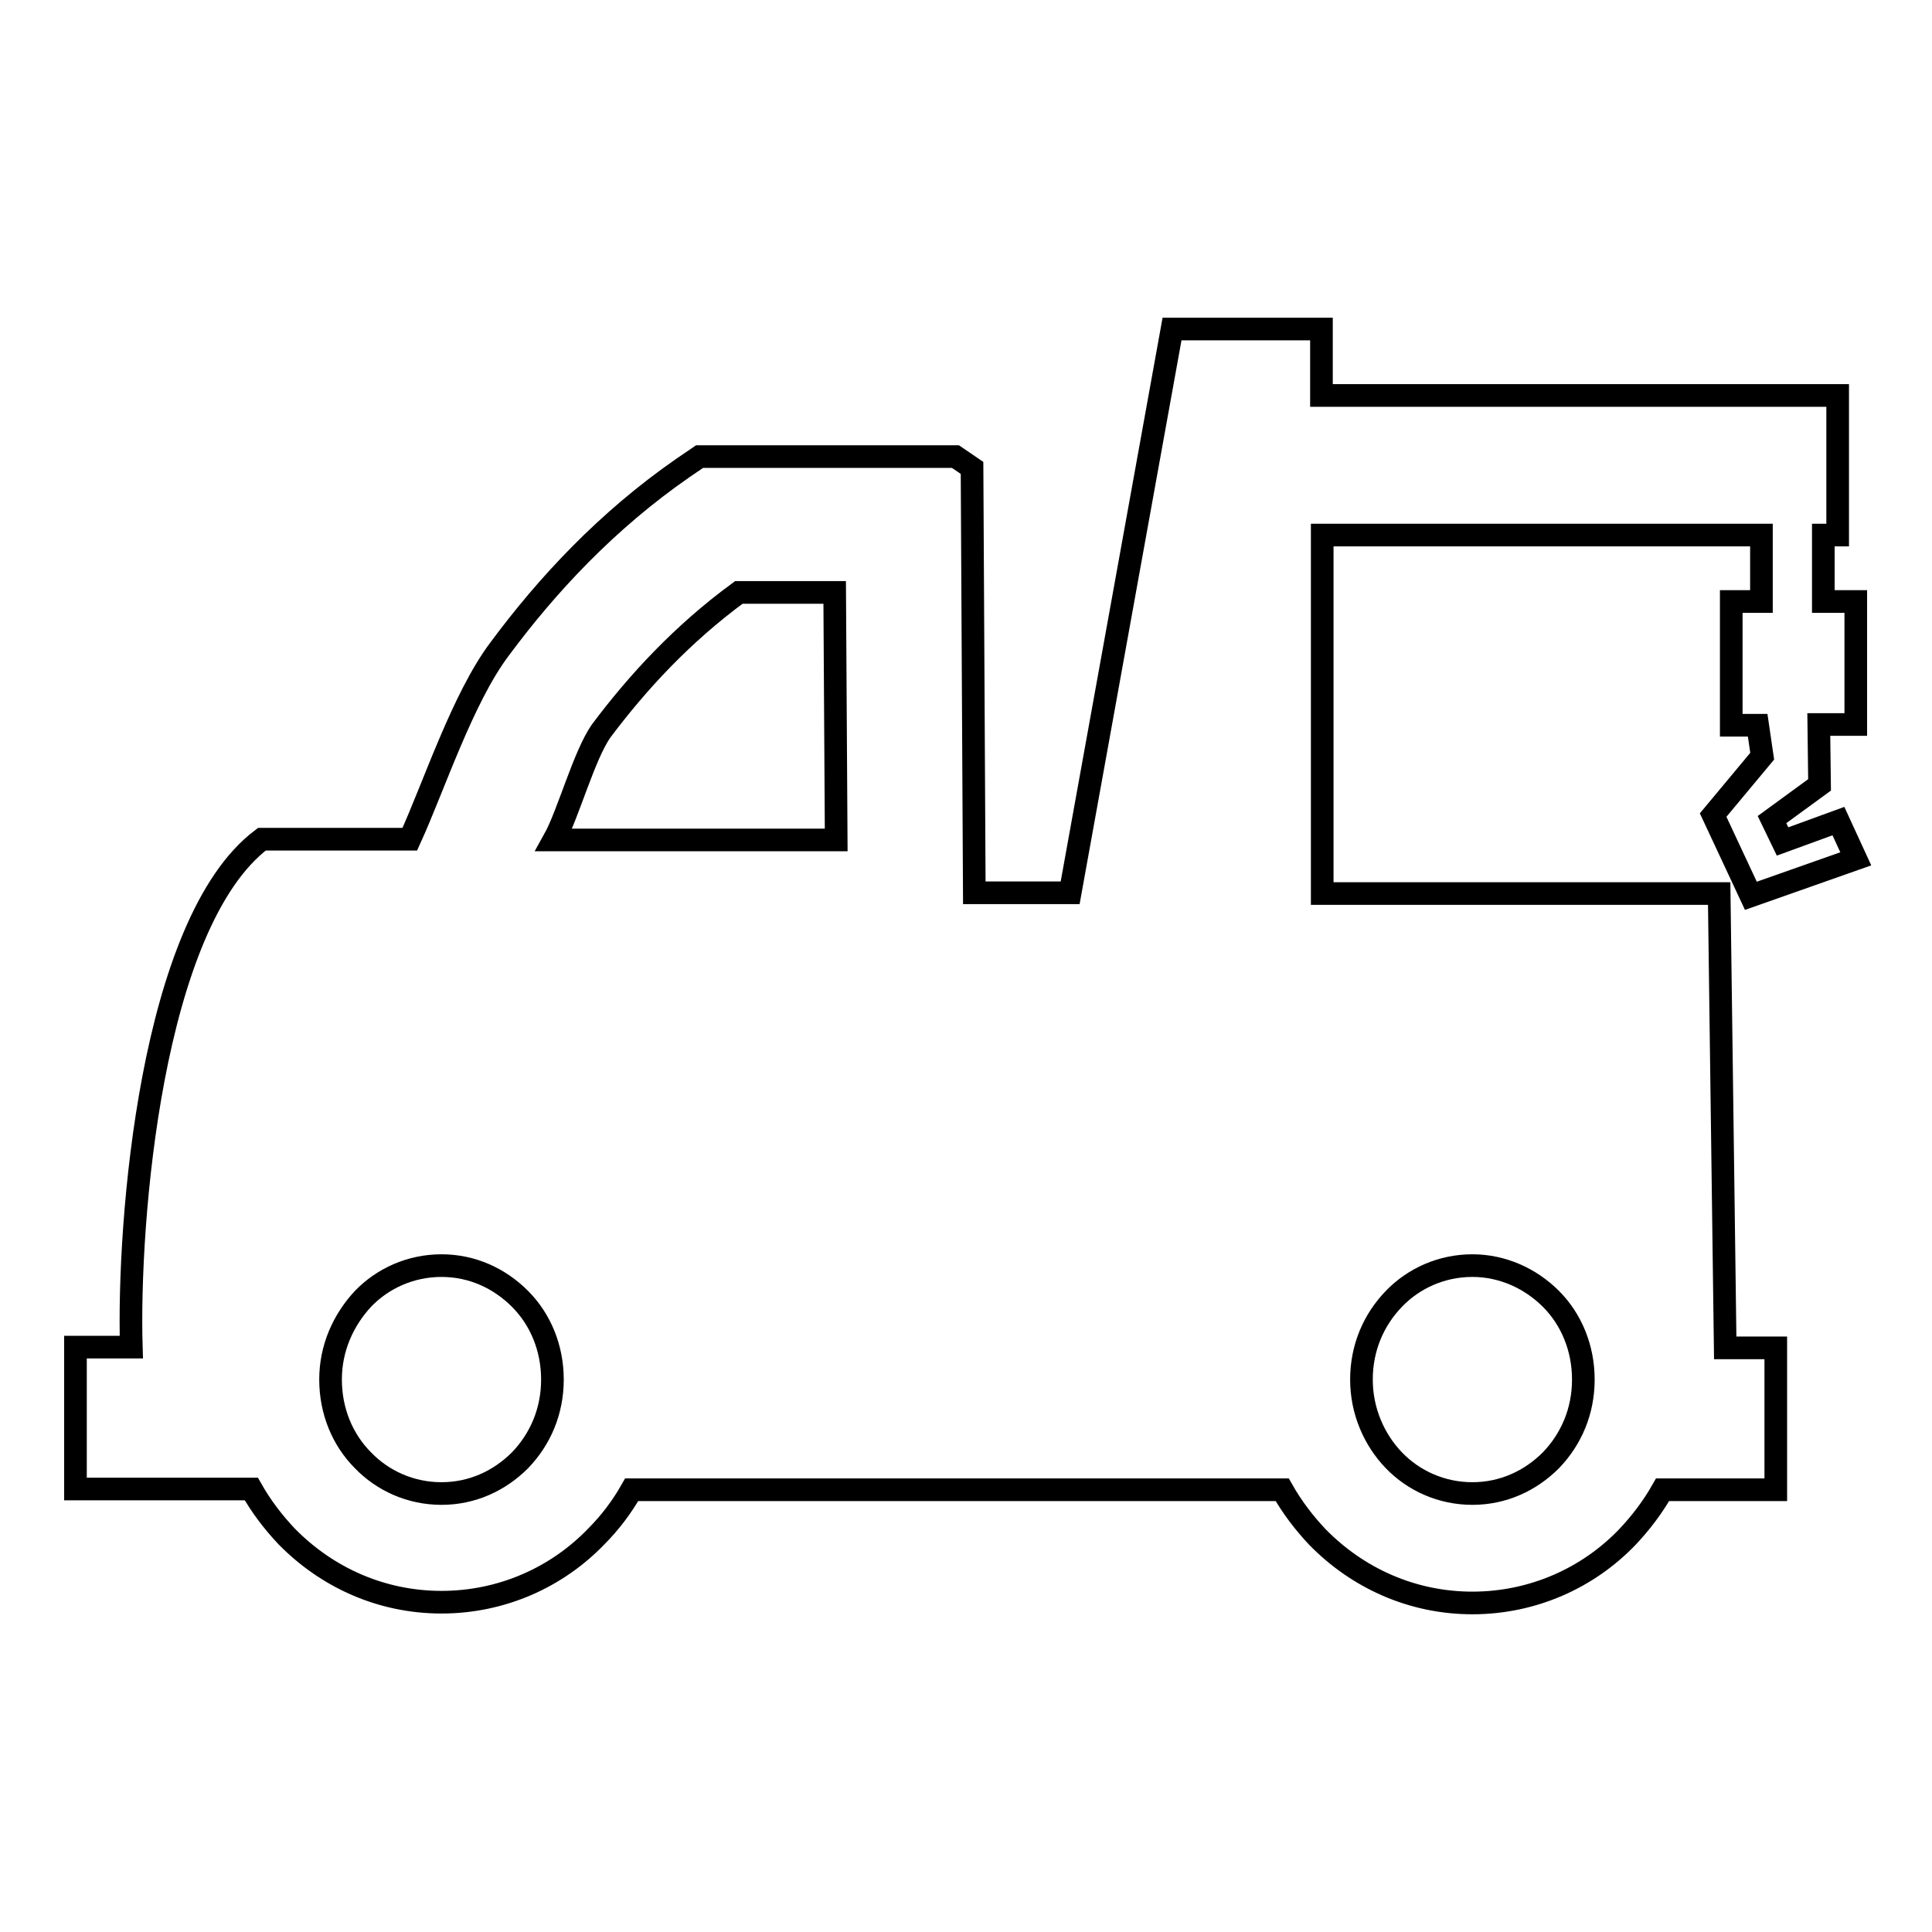 <?xml version="1.0" encoding="utf-8"?>
<!-- Svg Vector Icons : http://www.onlinewebfonts.com/icon -->
<!DOCTYPE svg PUBLIC "-//W3C//DTD SVG 1.1//EN" "http://www.w3.org/Graphics/SVG/1.1/DTD/svg11.dtd">
<svg version="1.1" xmlns="http://www.w3.org/2000/svg" xmlns:xlink="http://www.w3.org/1999/xlink" x="0px" y="0px" viewBox="0 0 256 256" enable-background="new 0 0 256 256" xml:space="preserve">
<g> <path stroke-width="3" fill-opacity="0" stroke="#000000"  d="M83.7,197.4h86.2c1.3,2.3,2.9,4.4,4.7,6.3l0,0l0,0c5.3,5.4,12.5,8.7,20.5,8.7c8,0,15.3-3.3,20.5-8.7l0,0 c1.8-1.9,3.4-4,4.7-6.3h15v-18.8h-6.7l-0.8-60.2h-52.6V70.9h58.2v8.8h-4v16.4h3.5l0.6,4.1L227,108l5,10.7l13.9-4.9l-2.3-5l-7.4,2.7 l-1.4-2.9l6.3-4.6l-0.1-8h4.9V79.7h-4.3v-8.8h1.9V52.4h-68.4v-8.8h-19.8l-13.5,74.7h-12.7L128.8,62l-2.2-1.5h-2.6H95.3h-2.6 L90.5,62c-10.1,7-18,15.5-24.3,24c-4.9,6.5-8.7,18.2-11.9,25.2H34.7c-14.7,11.1-17.8,50.8-17.3,67.3H10v18.8h23.3 c1.3,2.3,2.9,4.4,4.7,6.3v0l0,0c5.3,5.4,12.5,8.7,20.5,8.7c8,0,15.3-3.3,20.5-8.7l0,0C80.8,201.8,82.4,199.7,83.7,197.4L83.7,197.4 L83.7,197.4z M205.5,172.1c2.7,2.7,4.3,6.5,4.3,10.7c0,4.2-1.6,7.9-4.3,10.7h0c-2.7,2.7-6.3,4.4-10.4,4.4c-4.1,0-7.8-1.7-10.4-4.4 l0,0c-2.6-2.7-4.3-6.5-4.3-10.7c0-4.2,1.6-7.9,4.3-10.7v0c2.6-2.7,6.3-4.4,10.4-4.4C199.1,167.7,202.8,169.4,205.5,172.1 L205.5,172.1L205.5,172.1z M68.9,172.1c2.7,2.7,4.3,6.5,4.3,10.7c0,4.2-1.6,7.9-4.3,10.7h0c-2.7,2.7-6.3,4.4-10.4,4.4 c-4.1,0-7.8-1.7-10.4-4.4l0,0c-2.7-2.7-4.3-6.5-4.3-10.7c0-4.2,1.7-7.9,4.3-10.7v0c2.6-2.7,6.3-4.4,10.4-4.4 C62.6,167.7,66.2,169.4,68.9,172.1L68.9,172.1L68.9,172.1z M110.8,111.3H73.4c1.9-3.4,4-11.3,6.3-14.5c4.8-6.4,10.7-12.8,18.2-18.3 h12.7L110.8,111.3L110.8,111.3z"/></g>
</svg>